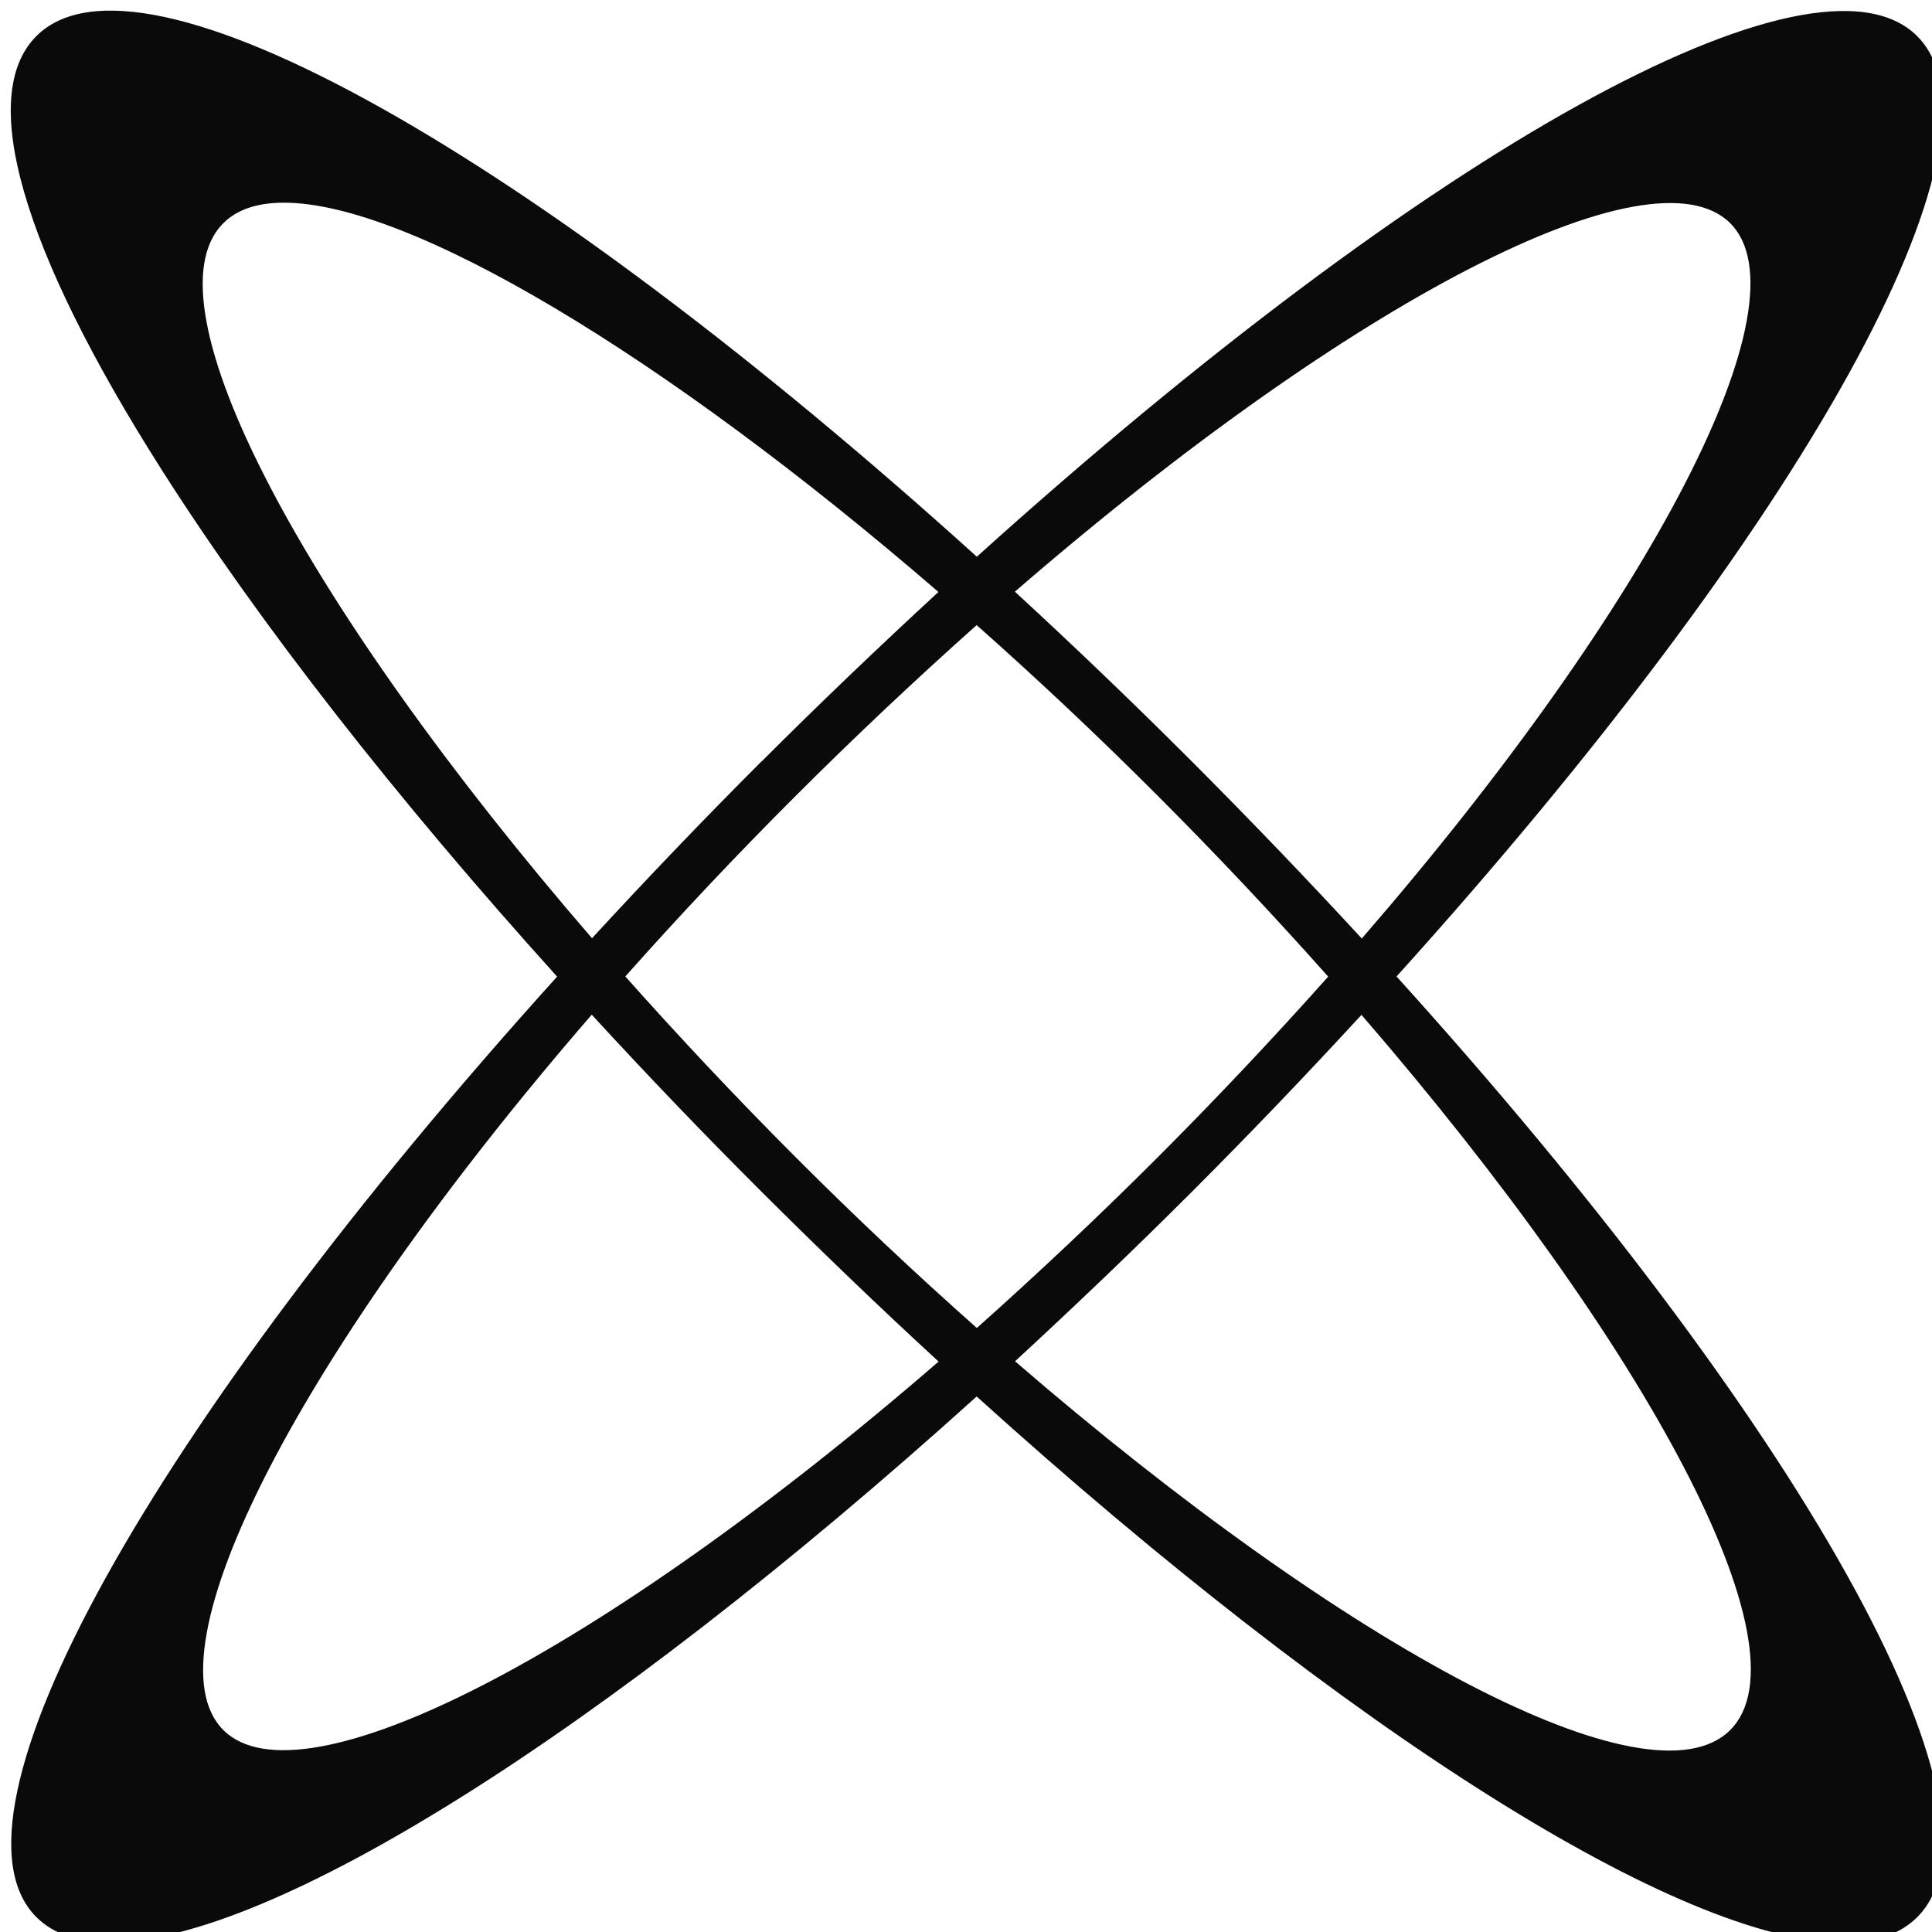<svg width="56" height="56" viewBox="0 0 56 56" fill="none" xmlns="http://www.w3.org/2000/svg">
<g clip-path="url(#clip0_1227_2689)">
<path d="M40.48 28.303C52.32 15.19 58.52 3.998 55.57 1.047C52.62 -1.903 41.427 4.302 28.314 16.137C15.435 4.493 4.069 -1.972 1.054 1.047C-0.663 2.764 0.623 7.222 4.673 13.596C7.514 18.067 11.481 23.137 16.148 28.308C4.308 41.421 -1.897 52.618 1.054 55.568C1.544 56.059 2.266 56.298 3.183 56.298C7.784 56.298 17.378 50.345 28.309 40.478C39.059 50.198 48.757 56.307 53.423 56.307C54.349 56.307 55.074 56.068 55.574 55.568C58.59 52.553 52.129 41.186 40.484 28.308L40.48 28.303ZM50.152 6.47C52.42 8.738 47.936 17.437 39.472 27.204C37.912 25.51 36.269 23.798 34.549 22.073C32.824 20.348 31.112 18.71 29.417 17.15C39.185 8.69 47.883 4.202 50.152 6.47ZM33.554 33.548C31.838 35.264 30.073 36.924 28.314 38.492C26.576 36.95 24.816 35.299 23.069 33.548C21.323 31.801 19.672 30.041 18.125 28.303C19.689 26.544 21.349 24.78 23.069 23.063C24.786 21.347 26.55 19.687 28.309 18.119C30.047 19.661 31.807 21.312 33.554 23.063C35.3 24.81 36.952 26.57 38.498 28.308C36.93 30.067 35.27 31.831 33.554 33.548ZM22.074 22.068C20.393 23.75 18.742 25.475 17.16 27.195C8.848 17.58 4.138 8.803 6.472 6.47C6.876 6.066 7.471 5.875 8.231 5.875C11.868 5.875 19.246 10.285 27.201 17.159C25.481 18.744 23.756 20.391 22.074 22.073V22.068ZM50.152 50.145C47.818 52.479 39.041 47.769 29.422 39.457C31.138 37.875 32.863 36.229 34.549 34.543C36.235 32.857 37.881 31.136 39.463 29.416C47.775 39.035 52.485 47.812 50.152 50.145ZM6.472 50.145C4.204 47.877 8.692 39.179 17.152 29.411C18.724 31.123 20.367 32.84 22.074 34.543C23.782 36.246 25.511 37.91 27.206 39.466C17.438 47.925 8.744 52.414 6.472 50.145Z" fill="#0A0A0B"/>
</g>
<defs>
<clipPath id="clip0_1227_2689">
<rect width="56" height="56" fill="white"/>
</clipPath>
</defs>
</svg>
